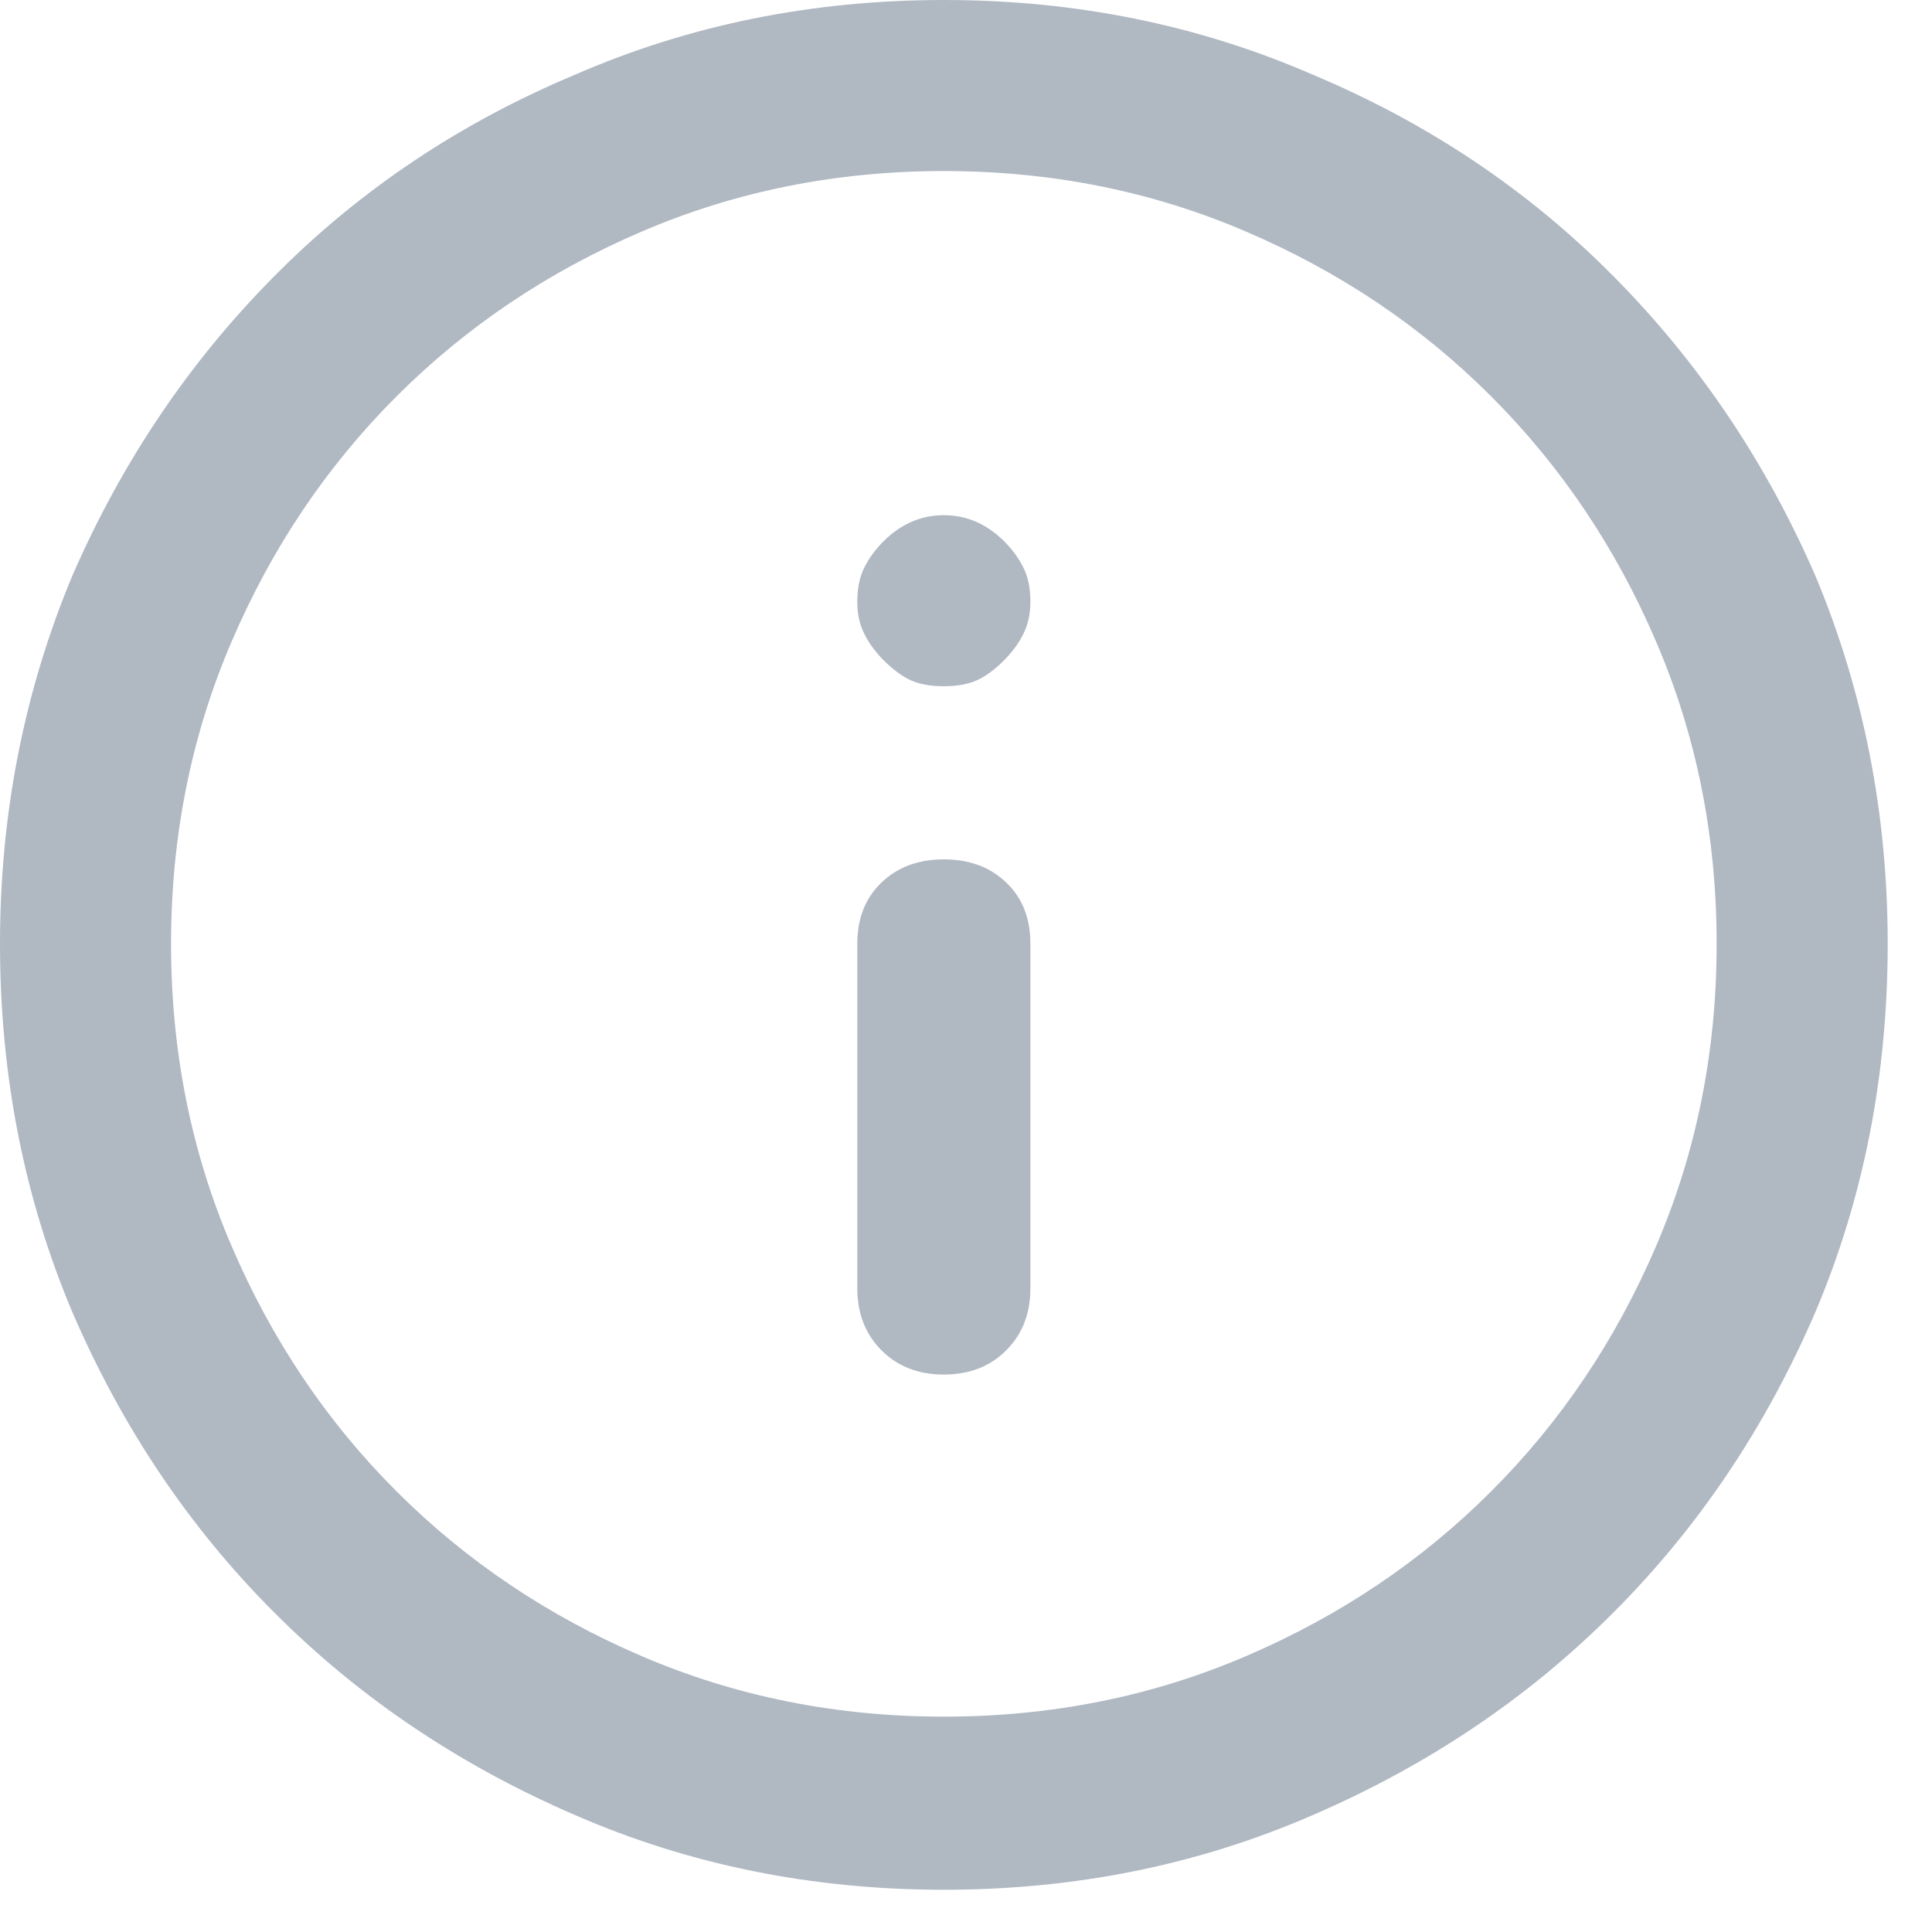 <svg width="15" height="15" viewBox="0 0 15 15" fill="none" xmlns="http://www.w3.org/2000/svg">
<path d="M7.328 0C6.307 0 5.354 0.193 4.469 0.578C3.573 0.953 2.794 1.474 2.133 2.141C1.471 2.807 0.948 3.583 0.562 4.469C0.188 5.365 0 6.318 0 7.328C0 8.349 0.188 9.302 0.562 10.188C0.948 11.083 1.471 11.862 2.133 12.523C2.794 13.185 3.573 13.708 4.469 14.094C5.354 14.479 6.307 14.672 7.328 14.672C8.349 14.672 9.302 14.479 10.188 14.094C11.083 13.708 11.862 13.185 12.523 12.523C13.185 11.862 13.708 11.083 14.094 10.188C14.469 9.302 14.656 8.349 14.656 7.328C14.656 6.318 14.469 5.365 14.094 4.469C13.708 3.583 13.185 2.807 12.523 2.141C11.862 1.474 11.083 0.953 10.188 0.578C9.302 0.193 8.349 0 7.328 0ZM7.328 13.328C6.495 13.328 5.714 13.172 4.984 12.859C4.255 12.547 3.62 12.12 3.078 11.578C2.536 11.037 2.109 10.401 1.797 9.672C1.484 8.943 1.328 8.161 1.328 7.328C1.328 6.495 1.484 5.714 1.797 4.984C2.109 4.255 2.536 3.62 3.078 3.078C3.62 2.536 4.255 2.109 4.984 1.797C5.714 1.484 6.495 1.328 7.328 1.328C8.161 1.328 8.943 1.484 9.672 1.797C10.401 2.109 11.037 2.536 11.578 3.078C12.12 3.62 12.547 4.255 12.859 4.984C13.172 5.714 13.328 6.495 13.328 7.328C13.328 8.161 13.172 8.943 12.859 9.672C12.547 10.401 12.12 11.037 11.578 11.578C11.037 12.12 10.401 12.547 9.672 12.859C8.943 13.172 8.161 13.328 7.328 13.328ZM7.328 6.672C7.13 6.672 6.969 6.732 6.844 6.852C6.719 6.971 6.656 7.13 6.656 7.328V10C6.656 10.198 6.719 10.359 6.844 10.484C6.969 10.609 7.13 10.672 7.328 10.672C7.526 10.672 7.688 10.609 7.812 10.484C7.938 10.359 8 10.198 8 10V7.328C8 7.13 7.938 6.971 7.812 6.852C7.688 6.732 7.526 6.672 7.328 6.672ZM6.859 4.203C6.797 4.266 6.747 4.333 6.711 4.406C6.674 4.479 6.656 4.568 6.656 4.672C6.656 4.766 6.674 4.849 6.711 4.922C6.747 4.995 6.797 5.062 6.859 5.125C6.932 5.198 7.003 5.25 7.07 5.281C7.138 5.312 7.224 5.328 7.328 5.328C7.432 5.328 7.518 5.312 7.586 5.281C7.654 5.25 7.724 5.198 7.797 5.125C7.859 5.062 7.909 4.995 7.945 4.922C7.982 4.849 8 4.766 8 4.672C8 4.568 7.982 4.479 7.945 4.406C7.909 4.333 7.859 4.266 7.797 4.203C7.661 4.068 7.505 4 7.328 4C7.151 4 6.995 4.068 6.859 4.203Z" fill="#B0B8C2"/>
</svg>
